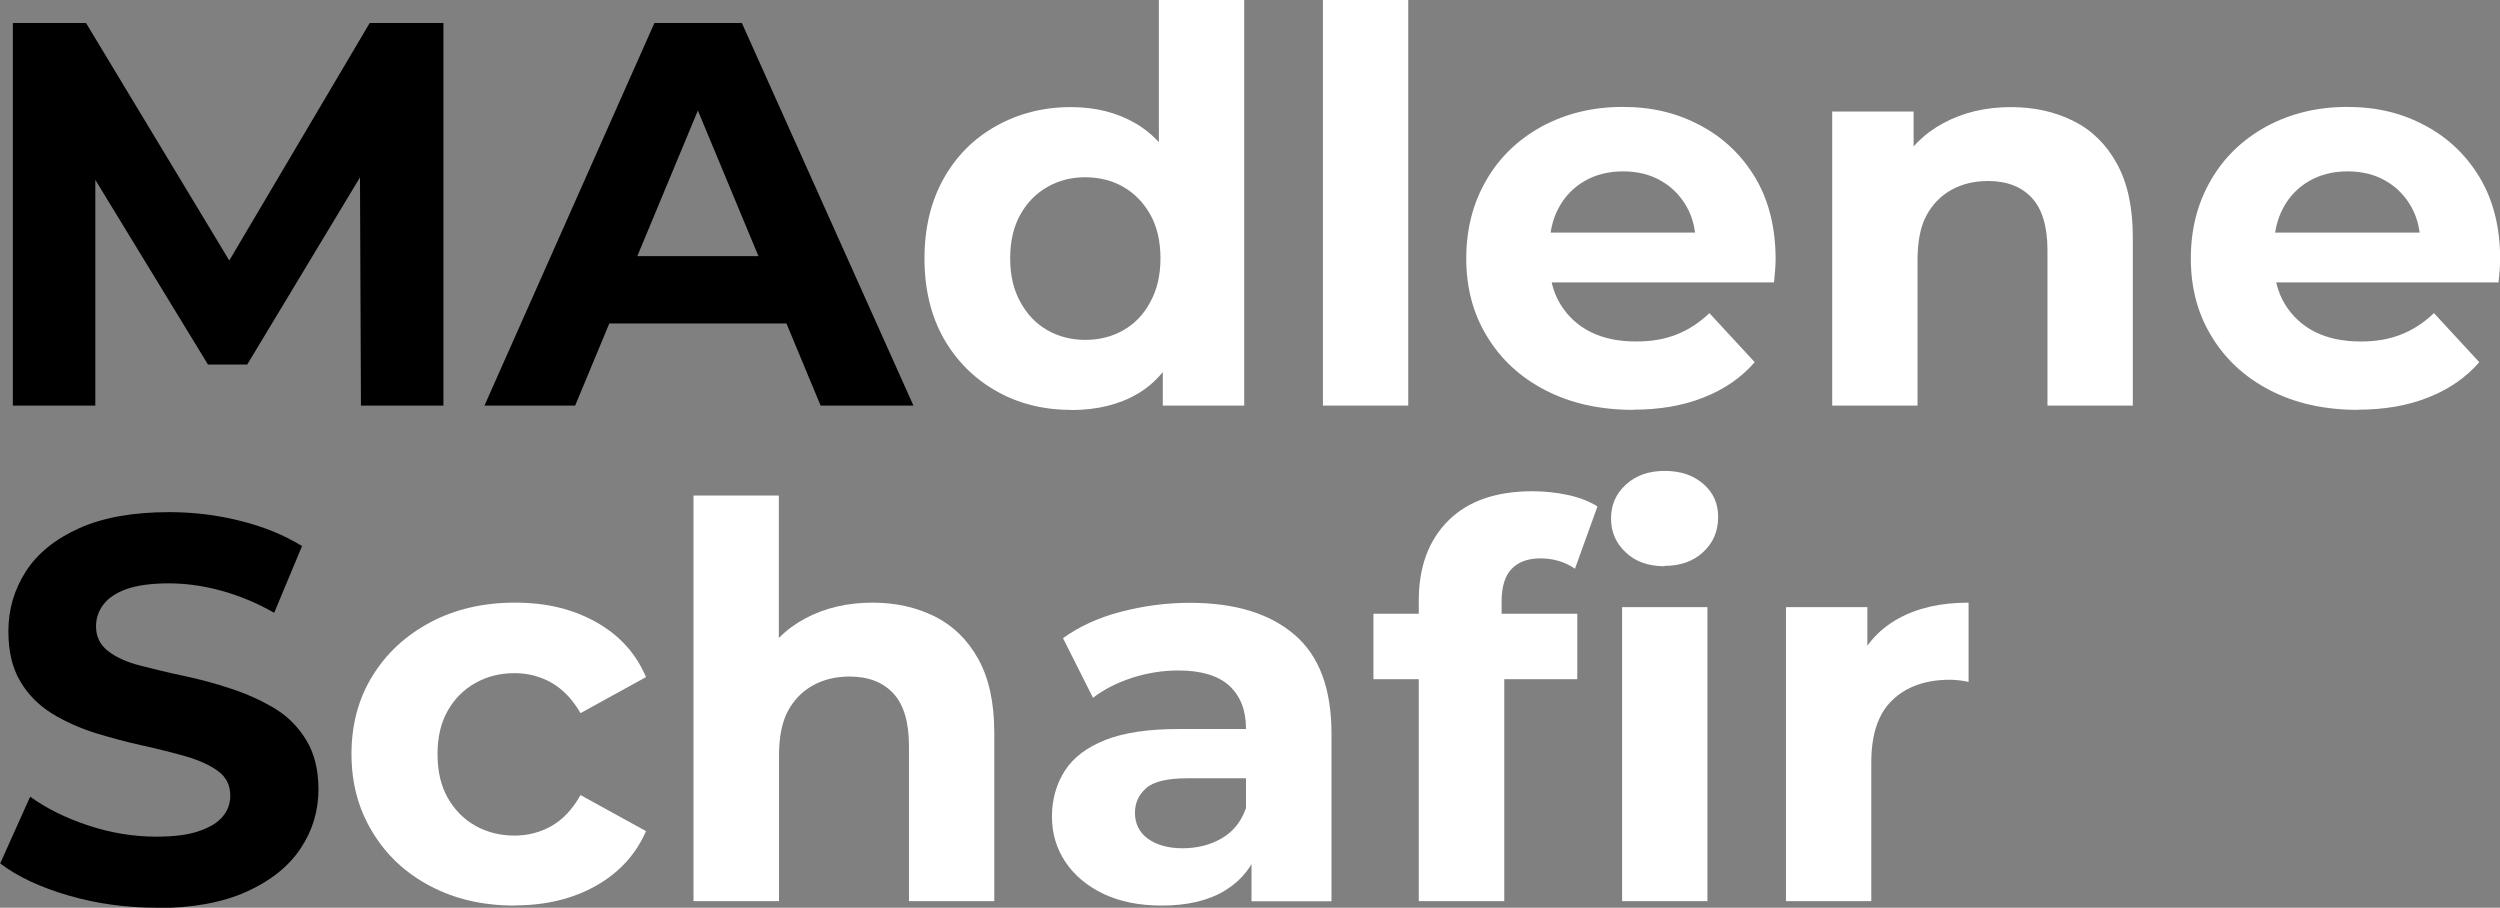 <?xml version="1.0" encoding="UTF-8"?>
<svg xmlns="http://www.w3.org/2000/svg" id="Ebene_1" data-name="Ebene 1" viewBox="0 0 140.05 50.85">
  <rect x="0" y="0" width="140.05" height="50.85" fill="#808080" stroke="none"/>
  <defs>
    <style>
      .cls-1 {
        fill: #fff;
      }
    </style>
  </defs>
  <path d="M.72,22.72V1.29h4.1l9.12,15.12h-2.17L20.71,1.29h4.13v21.43h-4.62l-.06-14.3h.92l-7.23,12h-2.2l-7.32-12h1.01v14.3H.72Z"></path>
  <path d="M27.14,22.72L36.66,1.29h4.9l9.61,21.43h-5.2l-7.87-18.92h1.99l-7.87,18.92h-5.08ZM31.95,18.12l1.26-3.77h11.08l1.29,3.77h-13.62Z"></path>
  <path class="cls-1" d="M59.99,22.96c-1.55,0-2.95-.35-4.19-1.06-1.24-.7-2.22-1.69-2.94-2.95-.71-1.26-1.07-2.76-1.07-4.47s.36-3.2,1.07-4.47,1.69-2.25,2.94-2.95c1.25-.7,2.64-1.06,4.19-1.06,1.39,0,2.6.31,3.64.92,1.04.61,1.85,1.54,2.42,2.79s.86,2.84.86,4.78-.27,3.51-.83,4.78c-.55,1.27-1.34,2.2-2.37,2.8-1.03.6-2.27.9-3.72.9ZM60.79,19.04c.8,0,1.51-.18,2.14-.54.63-.36,1.14-.88,1.51-1.58.38-.69.57-1.51.57-2.45s-.19-1.78-.57-2.45-.88-1.19-1.51-1.55c-.63-.36-1.35-.54-2.14-.54s-1.48.18-2.11.54c-.63.36-1.14.87-1.52,1.55s-.57,1.49-.57,2.45.19,1.76.57,2.45c.38.69.88,1.22,1.52,1.58.63.36,1.34.54,2.11.54ZM65.14,22.72v-3.37l.09-4.9-.31-4.87V0h4.78v22.72h-4.56Z"></path>
  <path class="cls-1" d="M74.11,22.72V0h4.78v22.72h-4.78Z"></path>
  <path class="cls-1" d="M91.5,22.96c-1.88,0-3.52-.37-4.93-1.1-1.41-.73-2.5-1.74-3.27-3.02-.78-1.27-1.16-2.73-1.16-4.36s.37-3.09,1.12-4.38c.74-1.29,1.79-2.29,3.12-3.02,1.34-.72,2.84-1.09,4.52-1.09s3.07.35,4.36,1.04c1.3.69,2.32,1.67,3.08,2.94.75,1.27,1.13,2.79,1.13,4.56,0,.18-.01.39-.03.63-.02.23-.04.45-.06.66h-13.38v-2.79h10.87l-1.87.83c.02-.86-.14-1.6-.49-2.24-.35-.63-.83-1.13-1.44-1.48-.61-.36-1.33-.54-2.14-.54s-1.54.18-2.16.54c-.62.36-1.11.86-1.45,1.5-.35.64-.52,1.4-.52,2.28v.73c0,.92.2,1.71.61,2.39.41.67.97,1.19,1.68,1.55.71.36,1.57.54,2.57.54.86,0,1.62-.13,2.28-.4.66-.26,1.27-.66,1.82-1.19l2.54,2.75c-.75.86-1.7,1.52-2.85,1.97-1.14.46-2.46.69-3.95.69Z"></path>
  <path class="cls-1" d="M102.64,22.72V6.25h4.56v4.56l-.86-1.38c.59-1.1,1.44-1.95,2.54-2.54,1.1-.59,2.36-.89,3.77-.89,1.31,0,2.47.26,3.51.78s1.84,1.32,2.43,2.39c.59,1.07.89,2.44.89,4.12v9.43h-4.78v-8.69c0-1.33-.29-2.31-.87-2.94-.58-.63-1.4-.95-2.46-.95-.76,0-1.44.16-2.04.49-.6.33-1.07.81-1.41,1.44-.34.63-.5,1.47-.5,2.51v8.14h-4.78Z"></path>
  <path class="cls-1" d="M132.09,22.96c-1.88,0-3.52-.37-4.93-1.1-1.41-.73-2.5-1.74-3.27-3.02-.78-1.27-1.16-2.73-1.16-4.36s.37-3.09,1.12-4.38c.74-1.29,1.79-2.29,3.12-3.02,1.34-.72,2.84-1.09,4.52-1.09s3.07.35,4.36,1.04c1.3.69,2.32,1.67,3.08,2.94.75,1.27,1.13,2.79,1.13,4.56,0,.18-.01.39-.03.63-.02.23-.04.45-.06.66h-13.38v-2.79h10.87l-1.87.83c.02-.86-.14-1.6-.49-2.24-.35-.63-.83-1.13-1.44-1.48-.61-.36-1.33-.54-2.14-.54s-1.54.18-2.16.54c-.62.36-1.11.86-1.45,1.5-.35.64-.52,1.4-.52,2.28v.73c0,.92.2,1.71.61,2.39.41.67.97,1.19,1.68,1.55.71.36,1.57.54,2.57.54.86,0,1.62-.13,2.28-.4.66-.26,1.27-.66,1.82-1.19l2.54,2.75c-.75.86-1.7,1.52-2.85,1.97-1.14.46-2.46.69-3.95.69Z"></path>
  <path d="M8.76,50.85c-1.72,0-3.36-.23-4.94-.69-1.58-.46-2.85-1.06-3.81-1.79l1.68-3.74c.9.65,1.98,1.19,3.25,1.61,1.26.42,2.54.63,3.83.63.98,0,1.77-.1,2.37-.31.6-.2,1.05-.47,1.33-.81.29-.34.43-.73.43-1.18,0-.57-.22-1.03-.67-1.36-.45-.34-1.05-.61-1.79-.83-.74-.21-1.56-.42-2.43-.61-.88-.19-1.76-.43-2.65-.7-.89-.28-1.7-.64-2.45-1.1-.74-.46-1.34-1.06-1.78-1.81-.44-.74-.66-1.68-.66-2.8,0-1.22.33-2.34.98-3.35.65-1.01,1.65-1.82,2.99-2.42,1.34-.6,3.02-.9,5.04-.9,1.35,0,2.68.16,3.99.49,1.32.33,2.46.8,3.45,1.41l-1.56,3.74c-.96-.55-1.95-.96-2.97-1.24-1.02-.28-2-.41-2.94-.41s-1.77.11-2.36.32c-.59.21-1.03.51-1.3.87-.28.37-.41.78-.41,1.22,0,.57.22,1.03.67,1.38.45.35,1.04.62,1.78.81.73.19,1.55.39,2.45.58.9.19,1.79.43,2.66.72.88.29,1.68.65,2.42,1.09s1.33,1.03,1.79,1.78c.46.75.69,1.67.69,2.77,0,1.2-.33,2.31-1,3.31-.66,1-1.67,1.81-3.02,2.42-1.35.61-3.03.92-5.05.92Z"></path>
  <path class="cls-1" d="M28.84,50.73c-1.78,0-3.35-.36-4.73-1.09-1.38-.72-2.46-1.73-3.24-3.02-.79-1.29-1.18-2.74-1.18-4.38s.39-3.11,1.18-4.38c.78-1.27,1.87-2.27,3.24-3,1.38-.73,2.95-1.1,4.73-1.1s3.25.36,4.55,1.09c1.3.72,2.23,1.75,2.8,3.08l-3.67,2.02c-.45-.78-.99-1.34-1.62-1.7-.63-.36-1.33-.54-2.08-.54-.8,0-1.52.18-2.17.54-.65.36-1.17.87-1.56,1.55-.39.67-.58,1.49-.58,2.45s.19,1.78.58,2.46c.39.68.91,1.2,1.56,1.56.65.36,1.38.54,2.17.54.75,0,1.45-.18,2.08-.54.63-.36,1.17-.93,1.62-1.73l3.67,2.02c-.57,1.31-1.51,2.33-2.8,3.06-1.3.73-2.81,1.1-4.55,1.1Z"></path>
  <path class="cls-1" d="M38.85,50.48v-22.72h4.78v10.81l-1.07-1.38c.59-1.1,1.44-1.95,2.54-2.54,1.1-.59,2.36-.89,3.77-.89,1.31,0,2.47.26,3.51.78,1.03.52,1.84,1.32,2.43,2.39.59,1.07.89,2.44.89,4.12v9.43h-4.78v-8.69c0-1.33-.29-2.31-.87-2.94-.58-.63-1.4-.95-2.46-.95-.76,0-1.44.16-2.04.49-.6.33-1.07.81-1.41,1.44-.34.63-.5,1.47-.5,2.51v8.14h-4.78Z"></path>
  <path class="cls-1" d="M65.09,50.73c-1.27,0-2.36-.22-3.28-.66-.92-.44-1.63-1.04-2.13-1.79-.5-.75-.75-1.6-.75-2.54s.24-1.81.72-2.56c.48-.75,1.24-1.32,2.28-1.73s2.41-.61,4.1-.61h4.35v2.76h-3.86c-1.12,0-1.89.18-2.31.55s-.63.83-.63,1.38c0,.61.24,1.1.72,1.45s1.13.54,1.94.54,1.55-.18,2.19-.55c.64-.37,1.1-.93,1.36-1.68l.73,2.23c-.35,1.02-.98,1.81-1.9,2.37-.92.56-2.1.84-3.55.84ZM70.11,50.48v-3.21l-.31-.7v-5.76c0-1.02-.31-1.82-.93-2.39-.62-.57-1.58-.86-2.86-.86-.88,0-1.74.14-2.59.41-.85.28-1.58.65-2.19,1.12l-1.68-3.34c.9-.65,1.98-1.15,3.25-1.48s2.55-.5,3.86-.5c2.51,0,4.46.59,5.85,1.78,1.39,1.18,2.08,3.03,2.08,5.54v9.4h-4.47Z"></path>
  <path class="cls-1" d="M76.94,38.05v-3.67h11.42v3.67h-11.42ZM79.48,50.48v-16.84c0-1.88.55-3.37,1.65-4.47,1.1-1.1,2.67-1.65,4.72-1.65.67,0,1.34.07,1.99.21.65.14,1.2.36,1.65.64l-1.26,3.49c-.26-.18-.56-.33-.89-.43-.33-.1-.67-.15-1.04-.15-.69,0-1.23.19-1.61.58-.38.39-.57,1-.57,1.84v1.53l.15,2.02v13.23h-4.81ZM93.25,31.72c-.9,0-1.62-.25-2.17-.77-.55-.51-.83-1.14-.83-1.9s.27-1.39.83-1.9c.55-.51,1.28-.77,2.17-.77s1.6.24,2.16.72c.56.48.84,1.1.84,1.85,0,.8-.27,1.45-.83,1.97-.55.52-1.28.78-2.17.78ZM90.87,50.48v-16.47h4.78v16.47h-4.78Z"></path>
  <path class="cls-1" d="M100.05,50.48v-16.47h4.56v4.68l-.64-1.38c.49-1.16,1.28-2.05,2.36-2.65,1.08-.6,2.4-.9,3.95-.9v4.44c-.18-.04-.36-.07-.54-.09-.17-.02-.34-.03-.51-.03-1.35,0-2.42.38-3.21,1.13-.8.76-1.19,1.92-1.19,3.49v7.78h-4.78Z"></path>
</svg>
